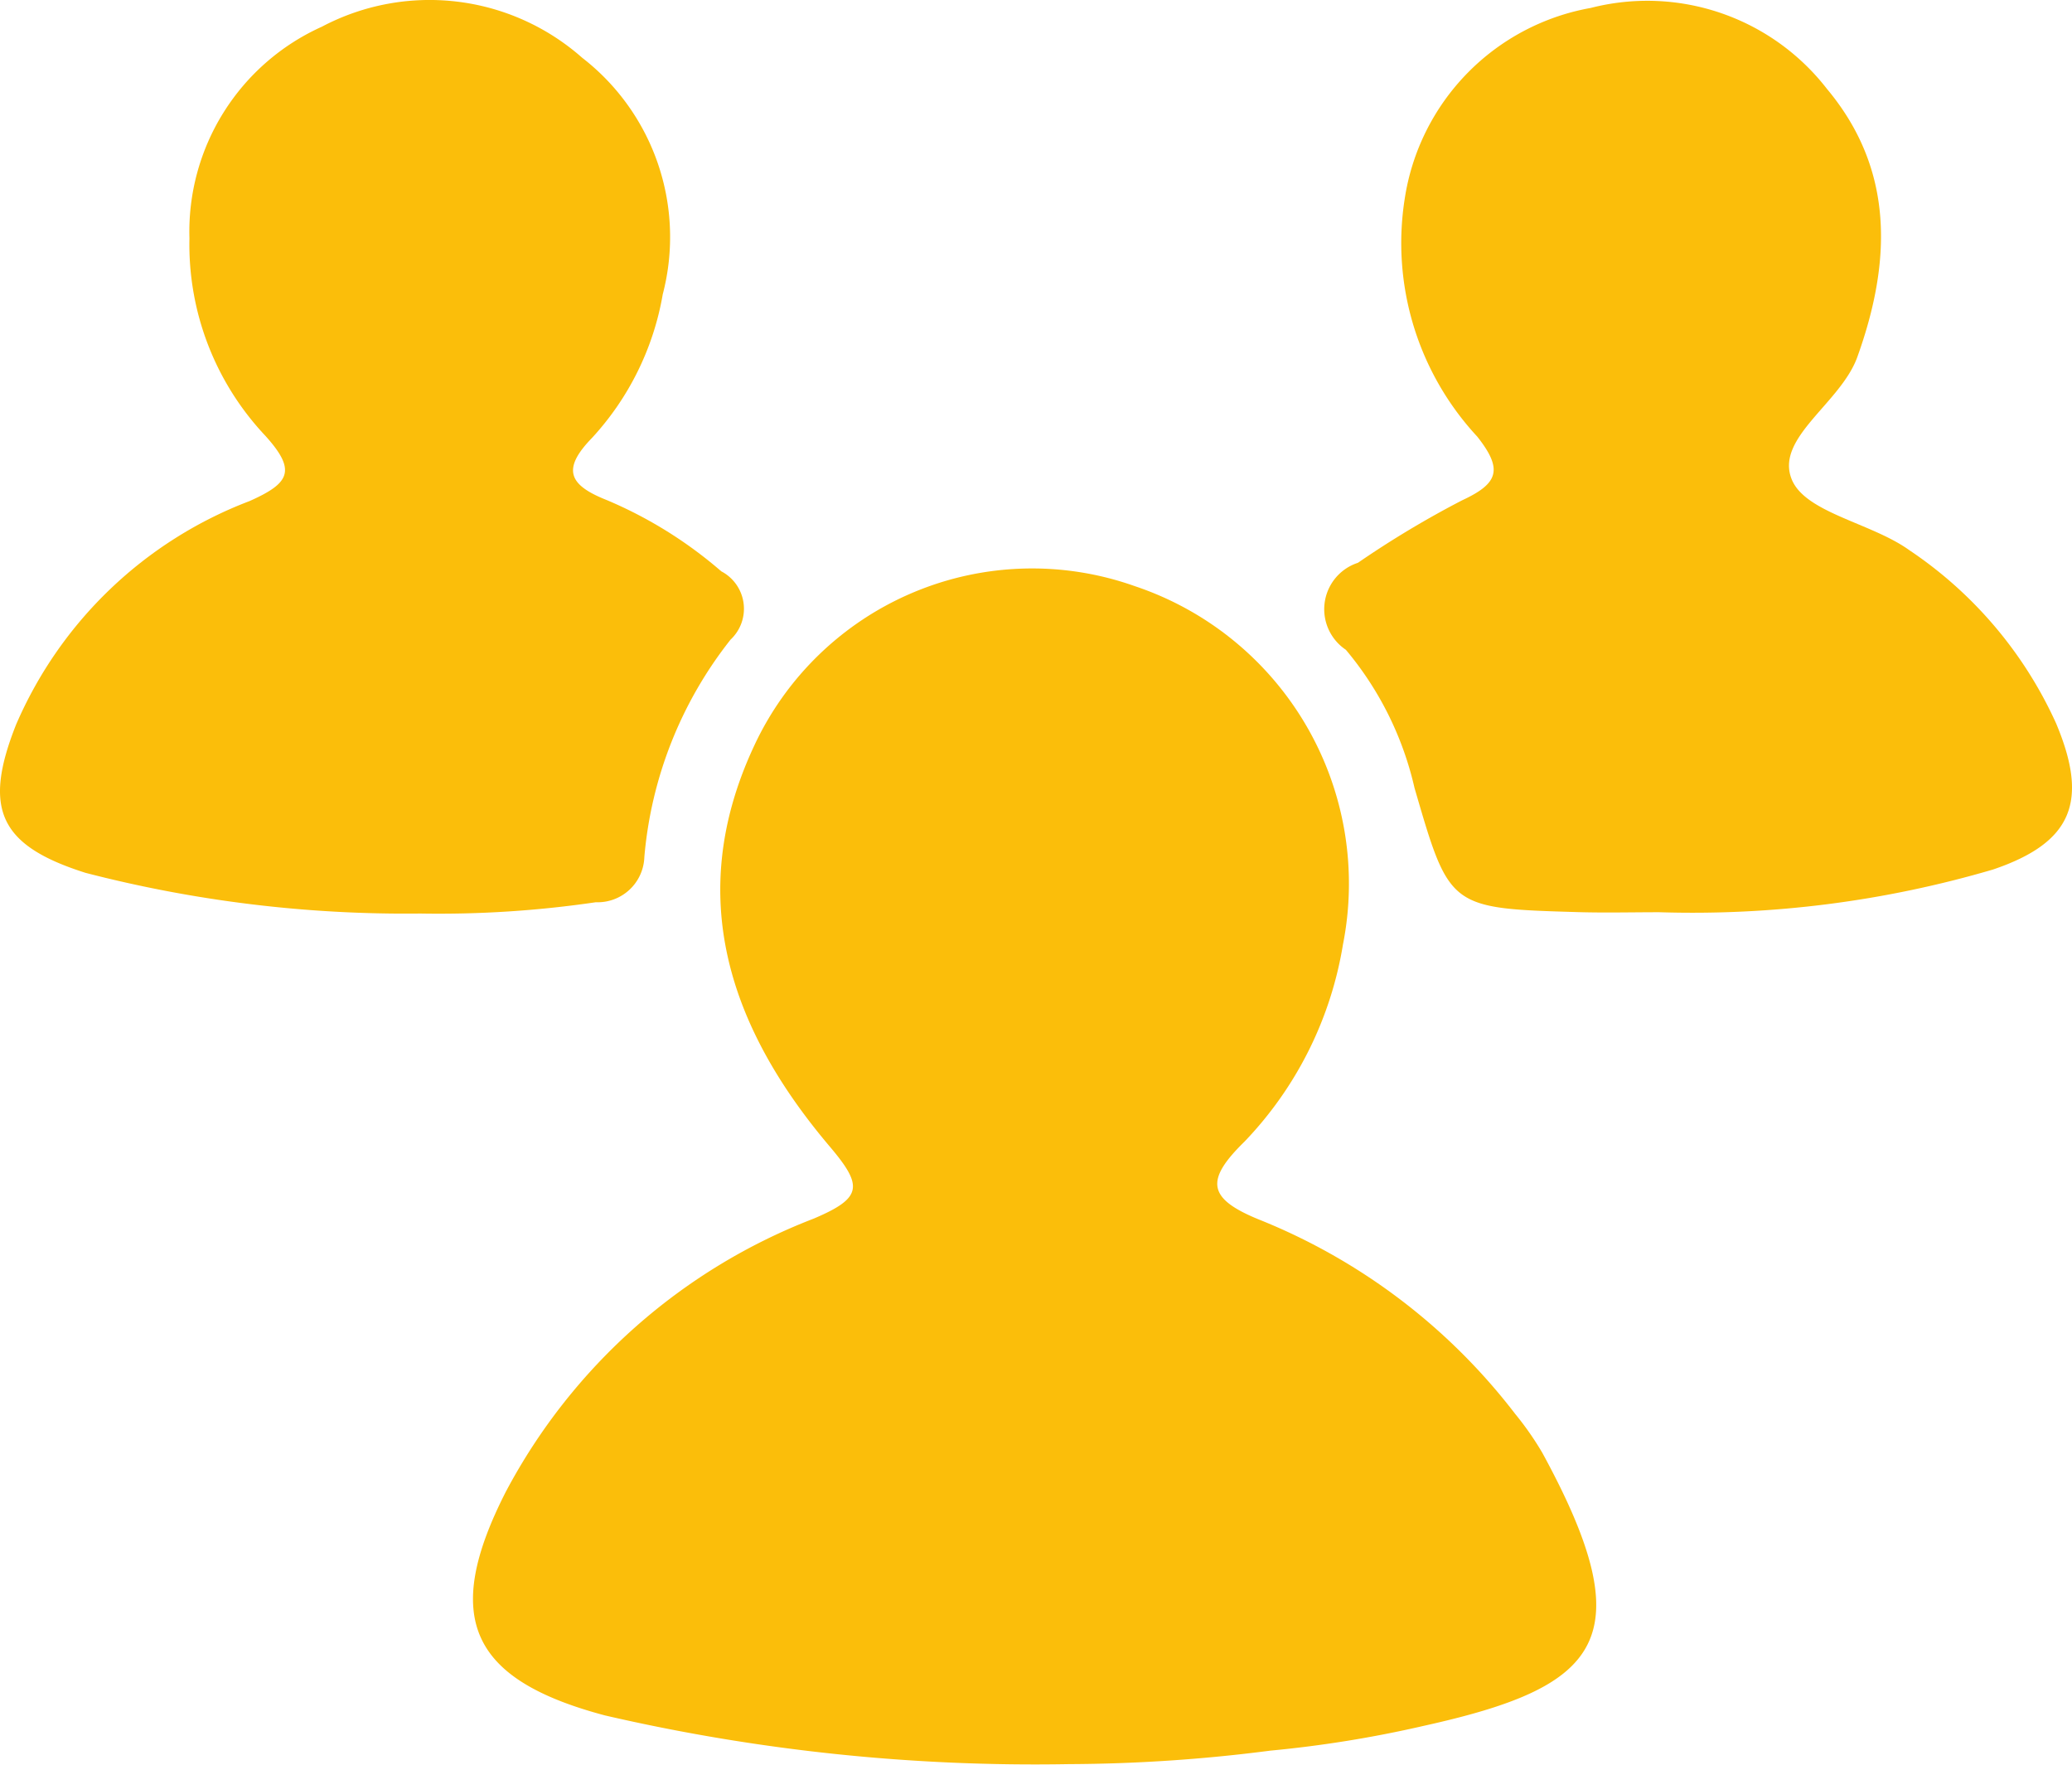<svg xmlns="http://www.w3.org/2000/svg" width="42.568" height="36.249" viewBox="0 0 42.568 36.249"><defs><style>.a{fill:#fbbe0a;}</style></defs><title>icone-13</title><path class="a" d="M21.957,218.108a39.203,39.203,0,0,1-9.527-1c-2.788-.74-3.355-2.021-2.031-4.608a12.062,12.062,0,0,1,6.318-5.596c0.998-.424,1.022-0.664.332-1.478-2.047-2.414-2.999-5.128-1.565-8.212a6.299,6.299,0,0,1,7.828-3.301,6.442,6.442,0,0,1,4.278,7.363,7.618,7.618,0,0,1-2.023,4.047c-0.809.792-.768,1.167,0.306,1.603a12.469,12.469,0,0,1,5.254,3.987,6.296,6.296,0,0,1,.557.797c2.108,3.864,1.166,4.814-2.435,5.612a24.075,24.075,0,0,1-3.151.509,33.039,33.039,0,0,1-4.141.277" transform="translate(0 -181.875)"/><path class="a" d="M34.091,200.611c-0.556,0-1.111.014-1.666-.002-2.661-.077-2.646-0.084-3.365-2.552a6.742,6.742,0,0,0-1.41-2.836,1.003,1.003,0,0,1,.248-1.787,20.05,20.05,0,0,1,2.136-1.281c0.748-.347.852-0.631,0.316-1.31a5.841,5.841,0,0,1-1.492-4.878,4.698,4.698,0,0,1,3.823-3.927,4.67,4.67,0,0,1,4.852,1.662c1.389,1.66,1.327,3.551.626,5.504-0.339.95-1.691,1.66-1.351,2.512,0.276,0.693,1.638.897,2.418,1.459a8.494,8.494,0,0,1,3.014,3.554c0.673,1.599.344,2.45-1.295,3.005a21.89,21.89,0,0,1-6.854.877" transform="translate(0 -181.875)"/><path class="a" d="M8.634,200.638a26.217,26.217,0,0,1-6.877-.836c-1.769-.56-2.115-1.31-1.426-3.046a8.521,8.521,0,0,1,4.797-4.59c0.821-.367.973-0.622,0.323-1.341a5.726,5.726,0,0,1-1.559-4.056,4.615,4.615,0,0,1,2.722-4.346,4.734,4.734,0,0,1,5.345.637,4.655,4.655,0,0,1,1.657,4.859,5.796,5.796,0,0,1-1.459,2.956c-0.627.647-.46,0.967,0.309,1.271a8.822,8.822,0,0,1,2.352,1.463,0.868,0.868,0,0,1,.191,1.403,8.348,8.348,0,0,0-1.771,4.462,0.961,0.961,0,0,1-.998.932,22.192,22.192,0,0,1-3.606.232" transform="translate(0 -181.875)"/></svg>